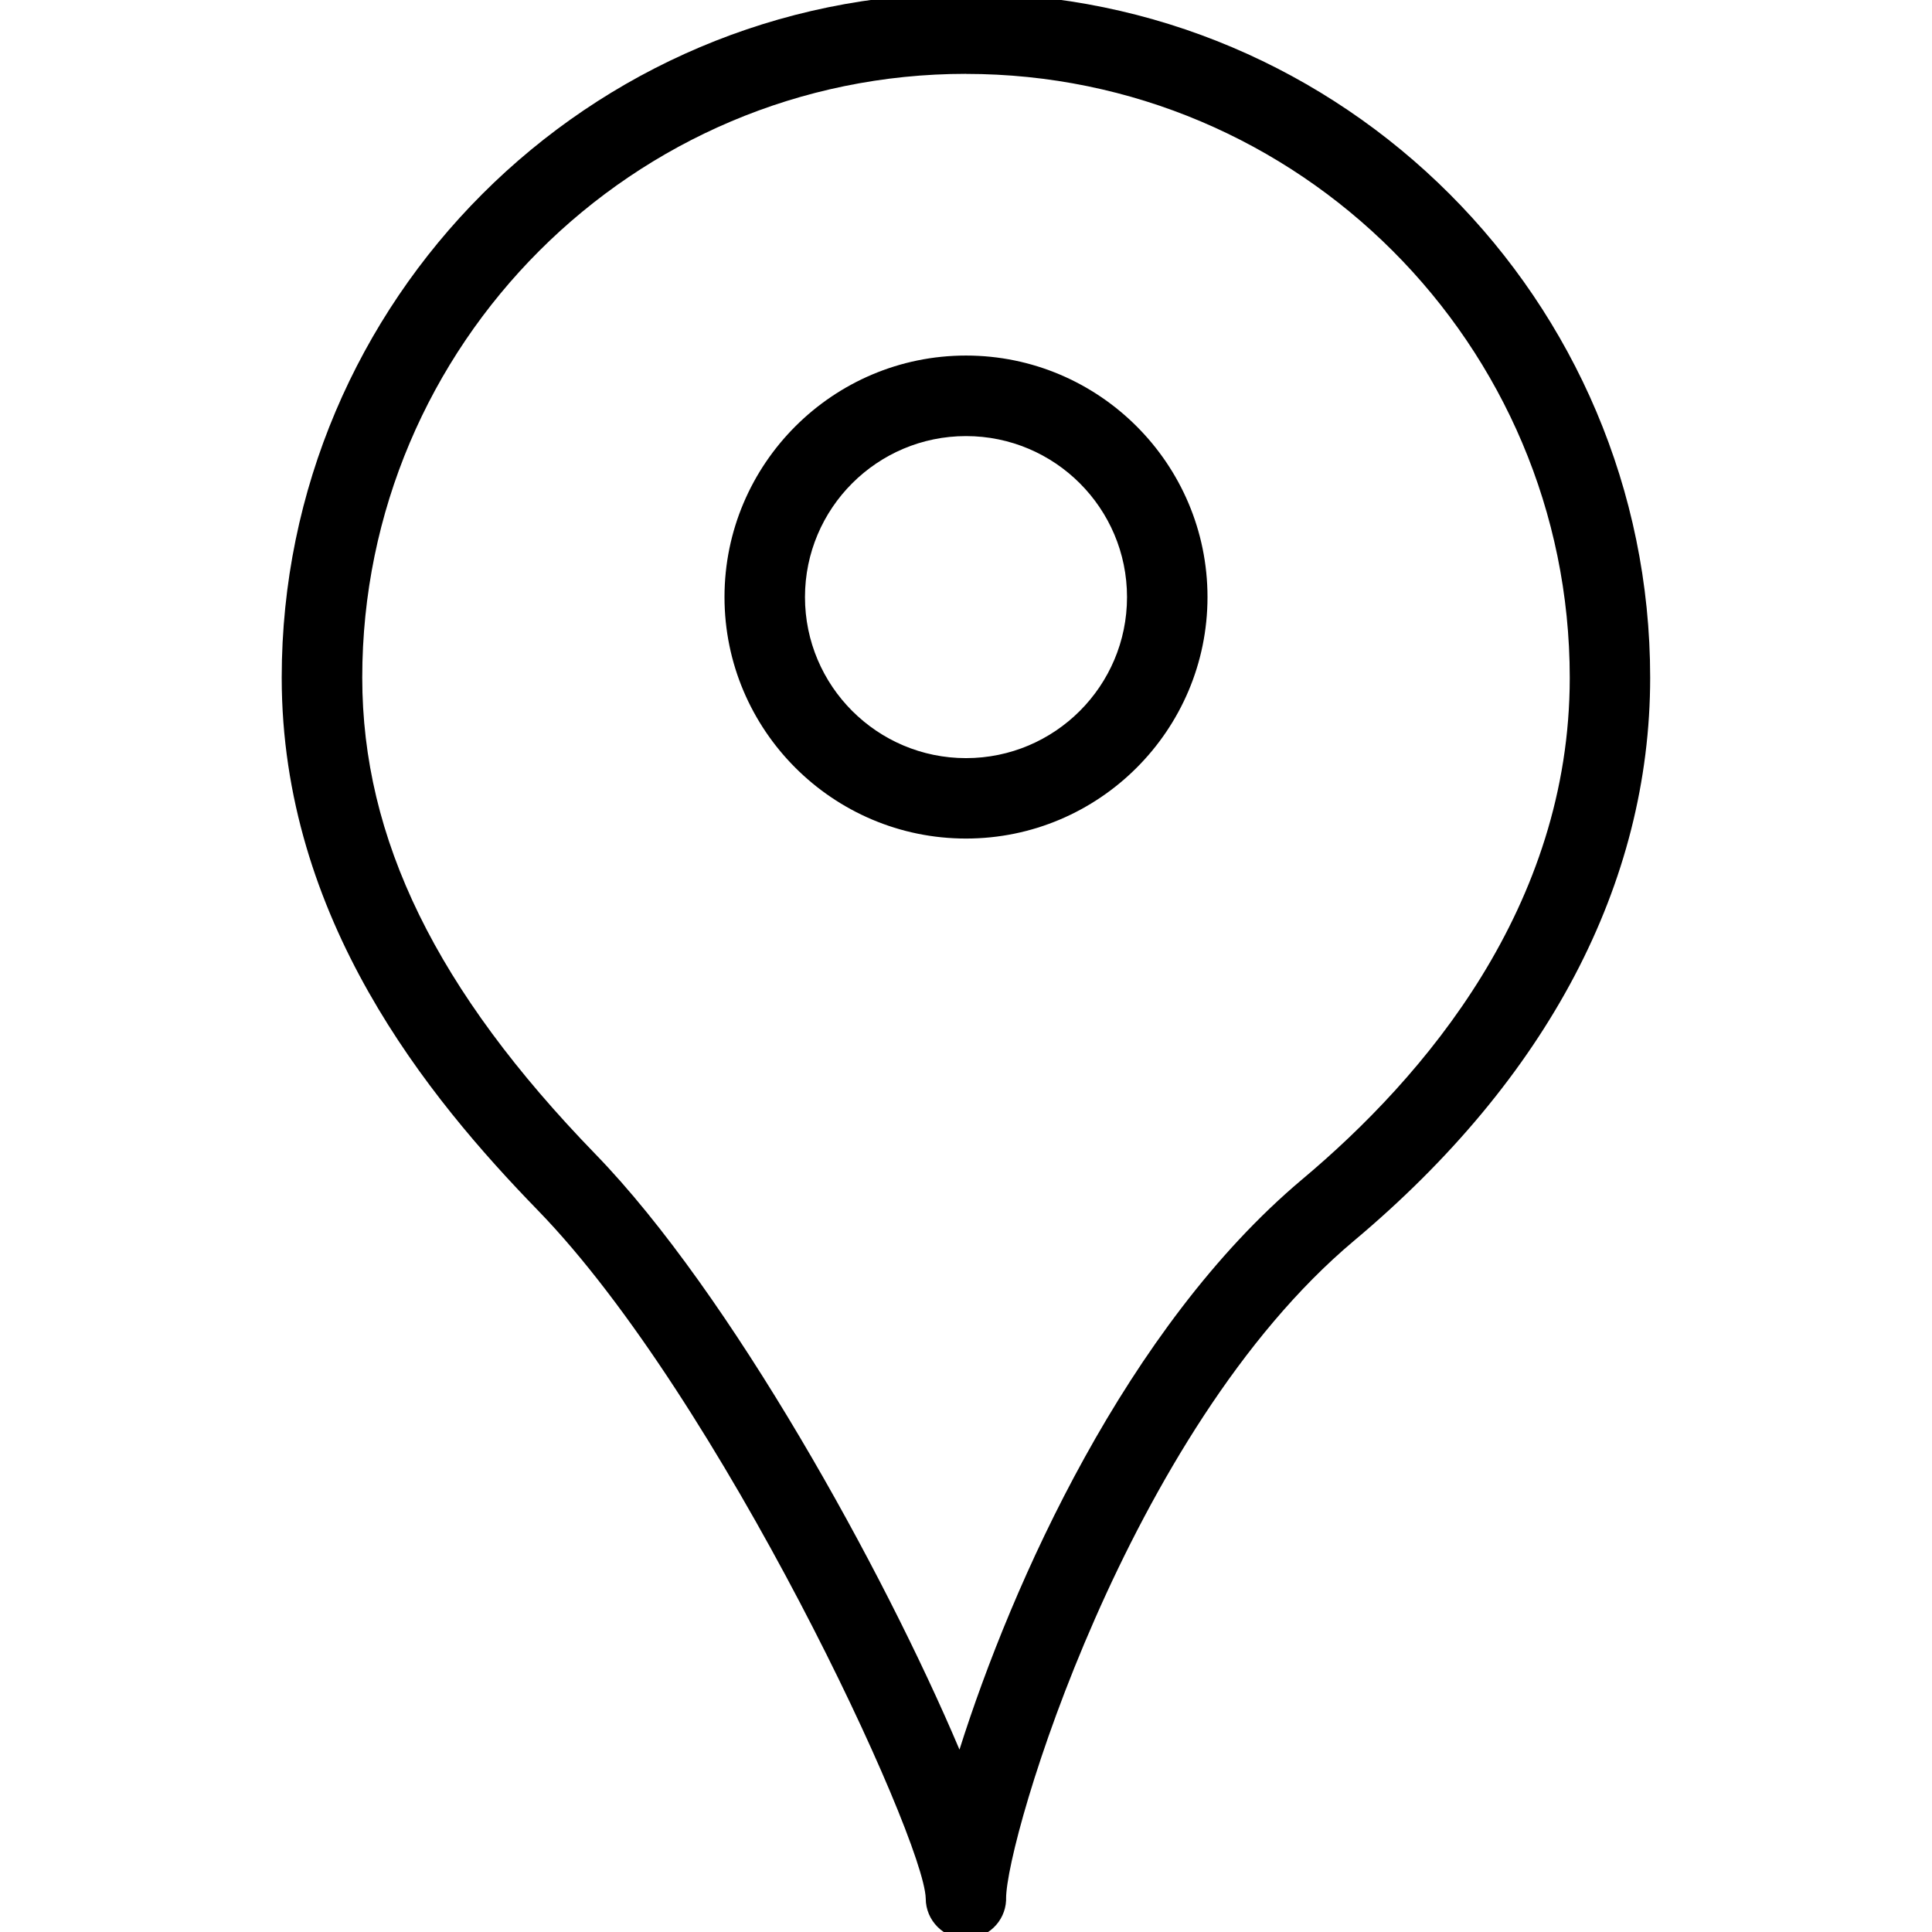 <?xml version="1.0" encoding="UTF-8"?>
<svg xmlns="http://www.w3.org/2000/svg" version="1.1" width="32" height="32" viewBox="0 0 32 32">
  <title>Tenant Representation</title>
  <defs>
    <style> .st0 { fill: #0a1c2f; } </style>
  </defs>
  <path d="M16 13.889c-2.205 0-4-1.795-4-4s1.795-4 4-4c2.205 0 4 1.795 4 4s-1.795 4-4 4zM16 7.223c-1.471 0-2.667 1.196-2.667 2.667s1.196 2.667 2.667 2.667c1.472 0 2.667-1.196 2.667-2.667s-1.195-2.667-2.667-2.667zM16 32.111v0c-0.368 0-0.667-0.3-0.667-0.667-0.027-1.012-3.405-8.289-6.424-11.397-1.823-1.875-4.243-4.828-4.243-8.824 0-6.249 5.084-11.333 11.333-11.333 6.251 0 11.333 5.084 11.333 11.333 0 3.409-1.695 6.636-4.909 9.331-3.753 3.153-5.759 9.905-5.759 10.891v0 0c0 0.001 0 0.001 0 0.001v0.001c0 0 0 0 0 0.001v0c0 0.001 0 0.001 0 0.001v0.003c0 0 0 0 0 0.001v0c0 0.001 0 0.001 0 0.001 0 0.001 0 0.001 0 0.001v0.003c0 0 0 0 0 0.001v0c0 0.003 0 0.003 0 0.003v0 0.003c0 0 0 0 0 0.003v0 0 0.005c0 0 0 0 0 0.003v0c-0.016 0.352-0.308 0.635-0.665 0.635zM16 1.223c-5.515 0-10 4.485-10 10 0 2.672 1.228 5.18 3.864 7.895 2.232 2.299 4.777 6.903 6.028 9.861 0.872-2.756 2.764-6.997 5.676-9.445 2.024-1.697 4.432-4.516 4.432-8.309 0-5.516-4.485-10.001-10-10.001z"></path>
</svg>
